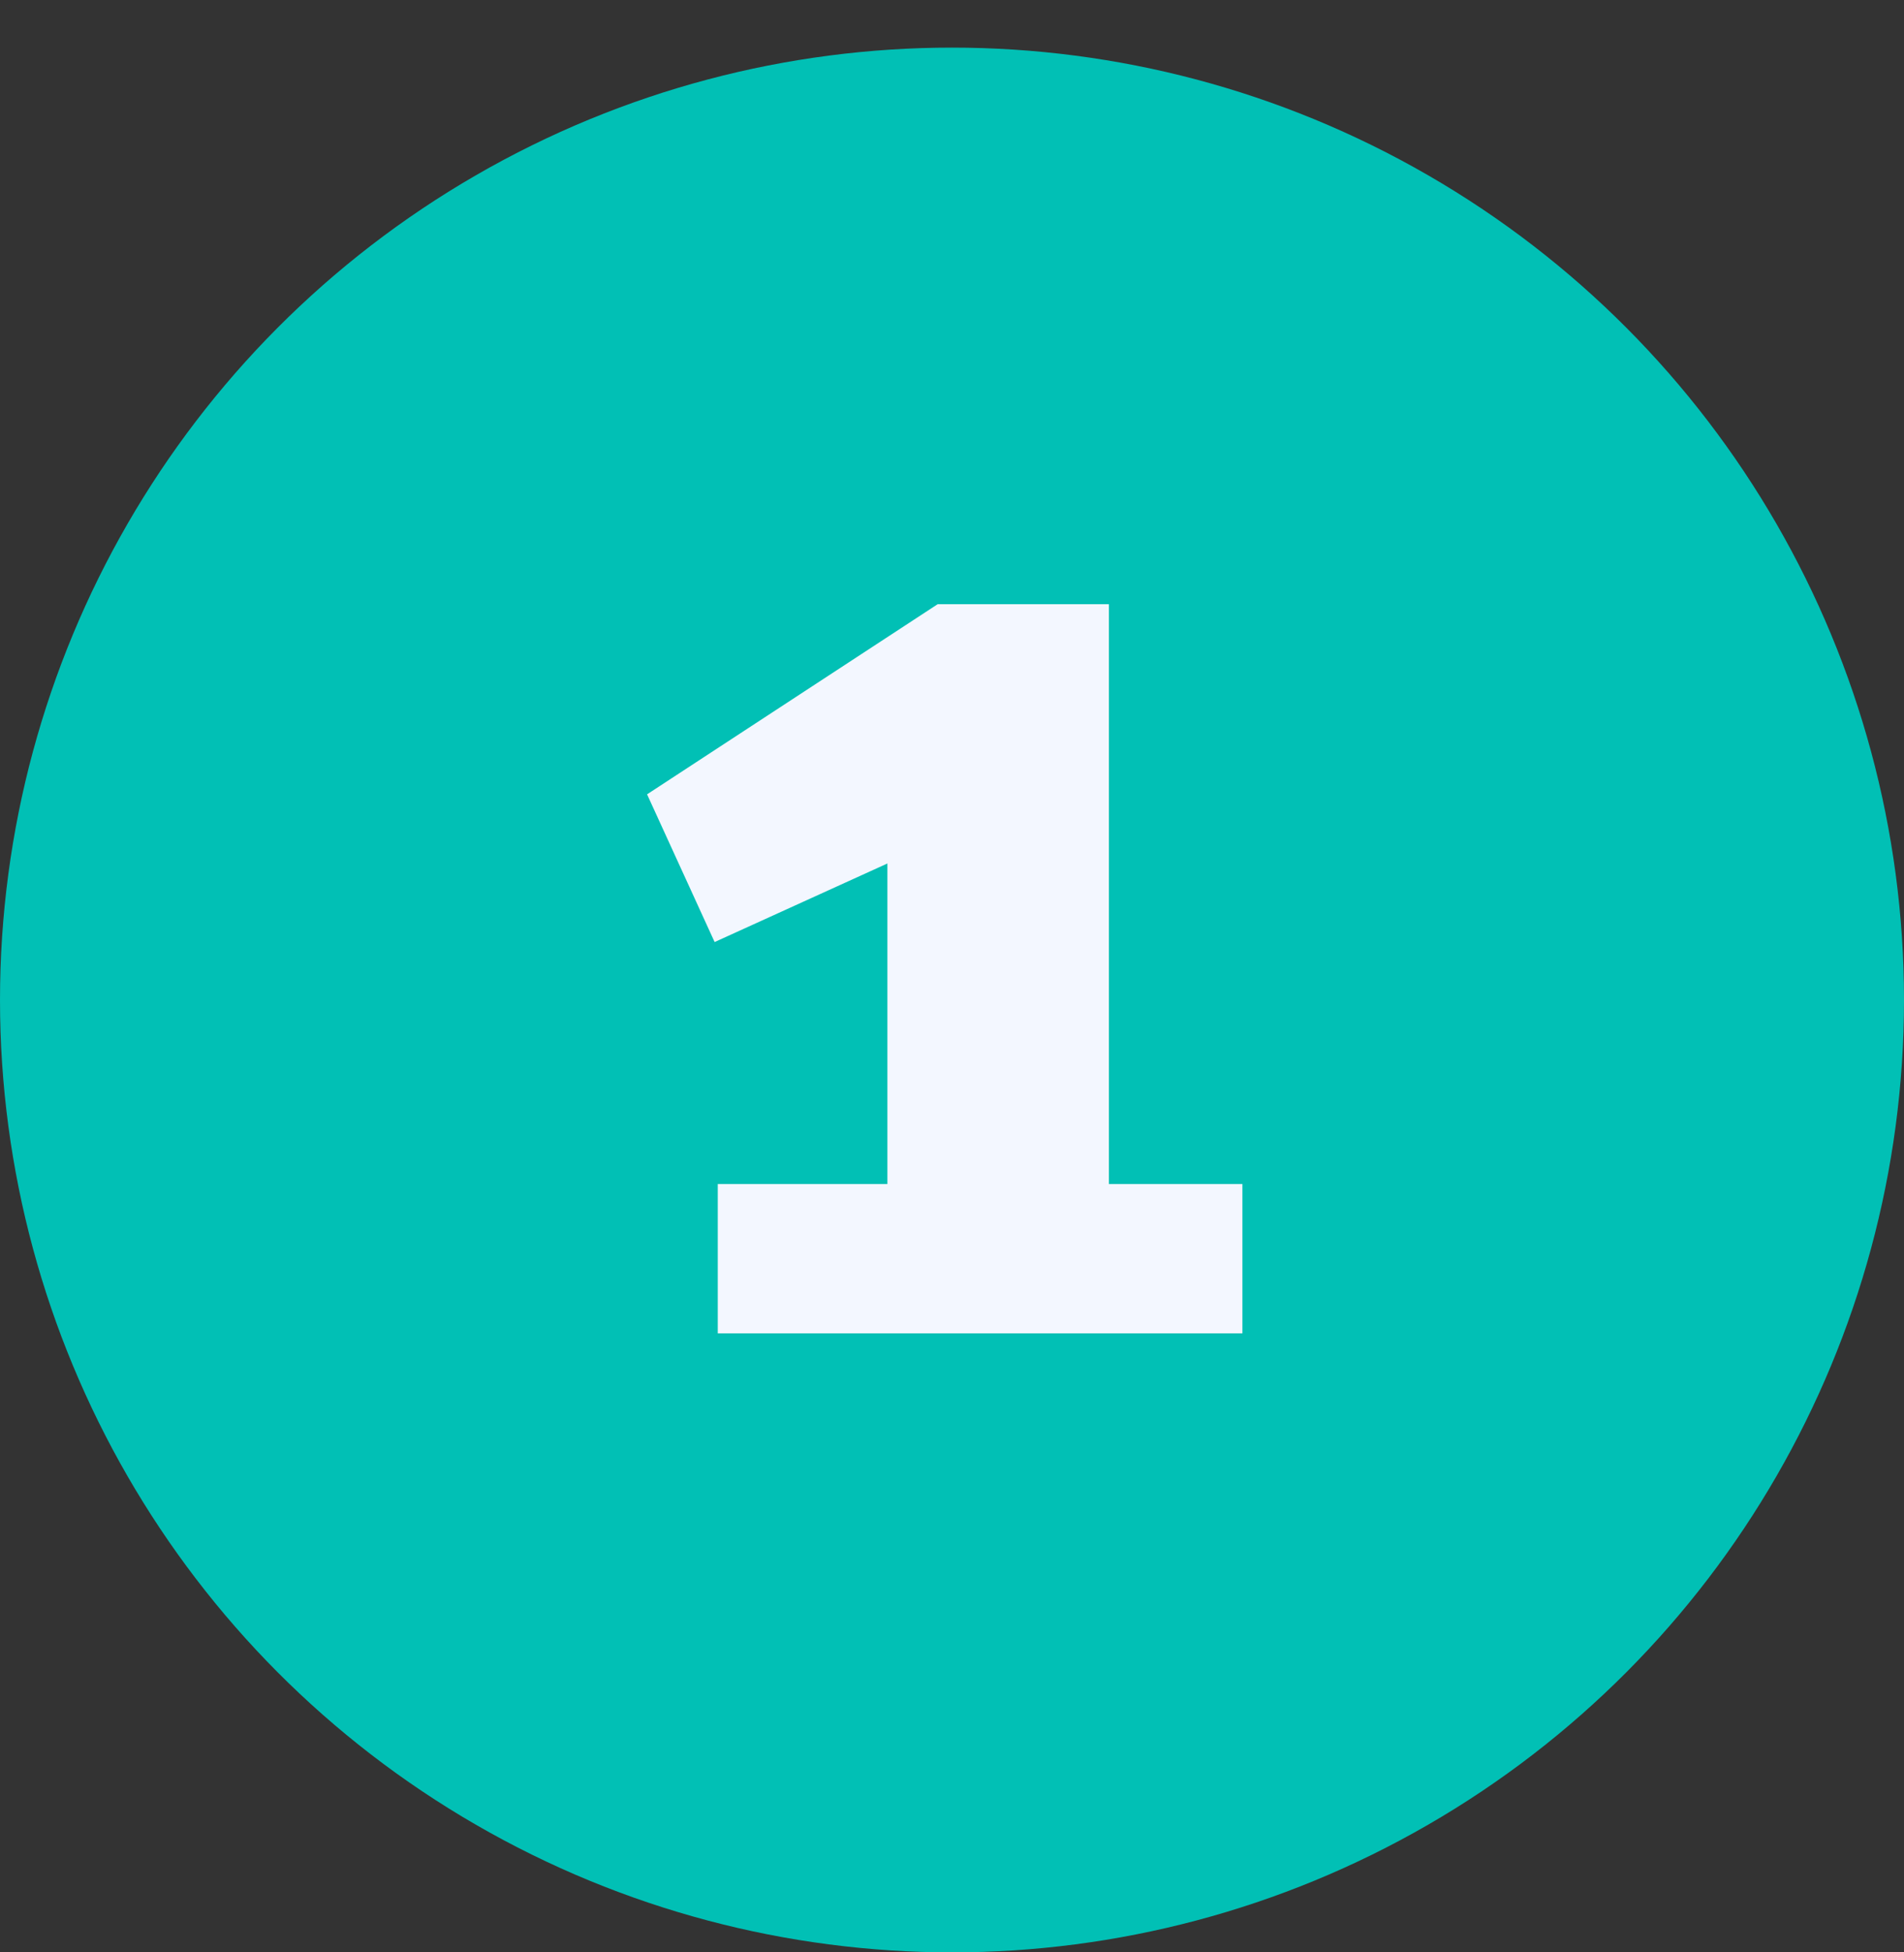 <?xml version="1.0" encoding="UTF-8"?> <svg xmlns="http://www.w3.org/2000/svg" width="40" height="41" viewBox="0 0 40 41" fill="none"><rect x="0" y="0" width="40" height="41" fill="#333333" stroke="none"/> <circle cx="20" cy="21" r="20" fill="#01C0B5"></circle> <path d="M23.296 24.865V12.688H19.699L13.594 16.681L15.013 19.783L18.643 18.133V24.865H15.079V28H26.101V24.865H23.296Z" fill="#F3F7FF"></path> </svg> 